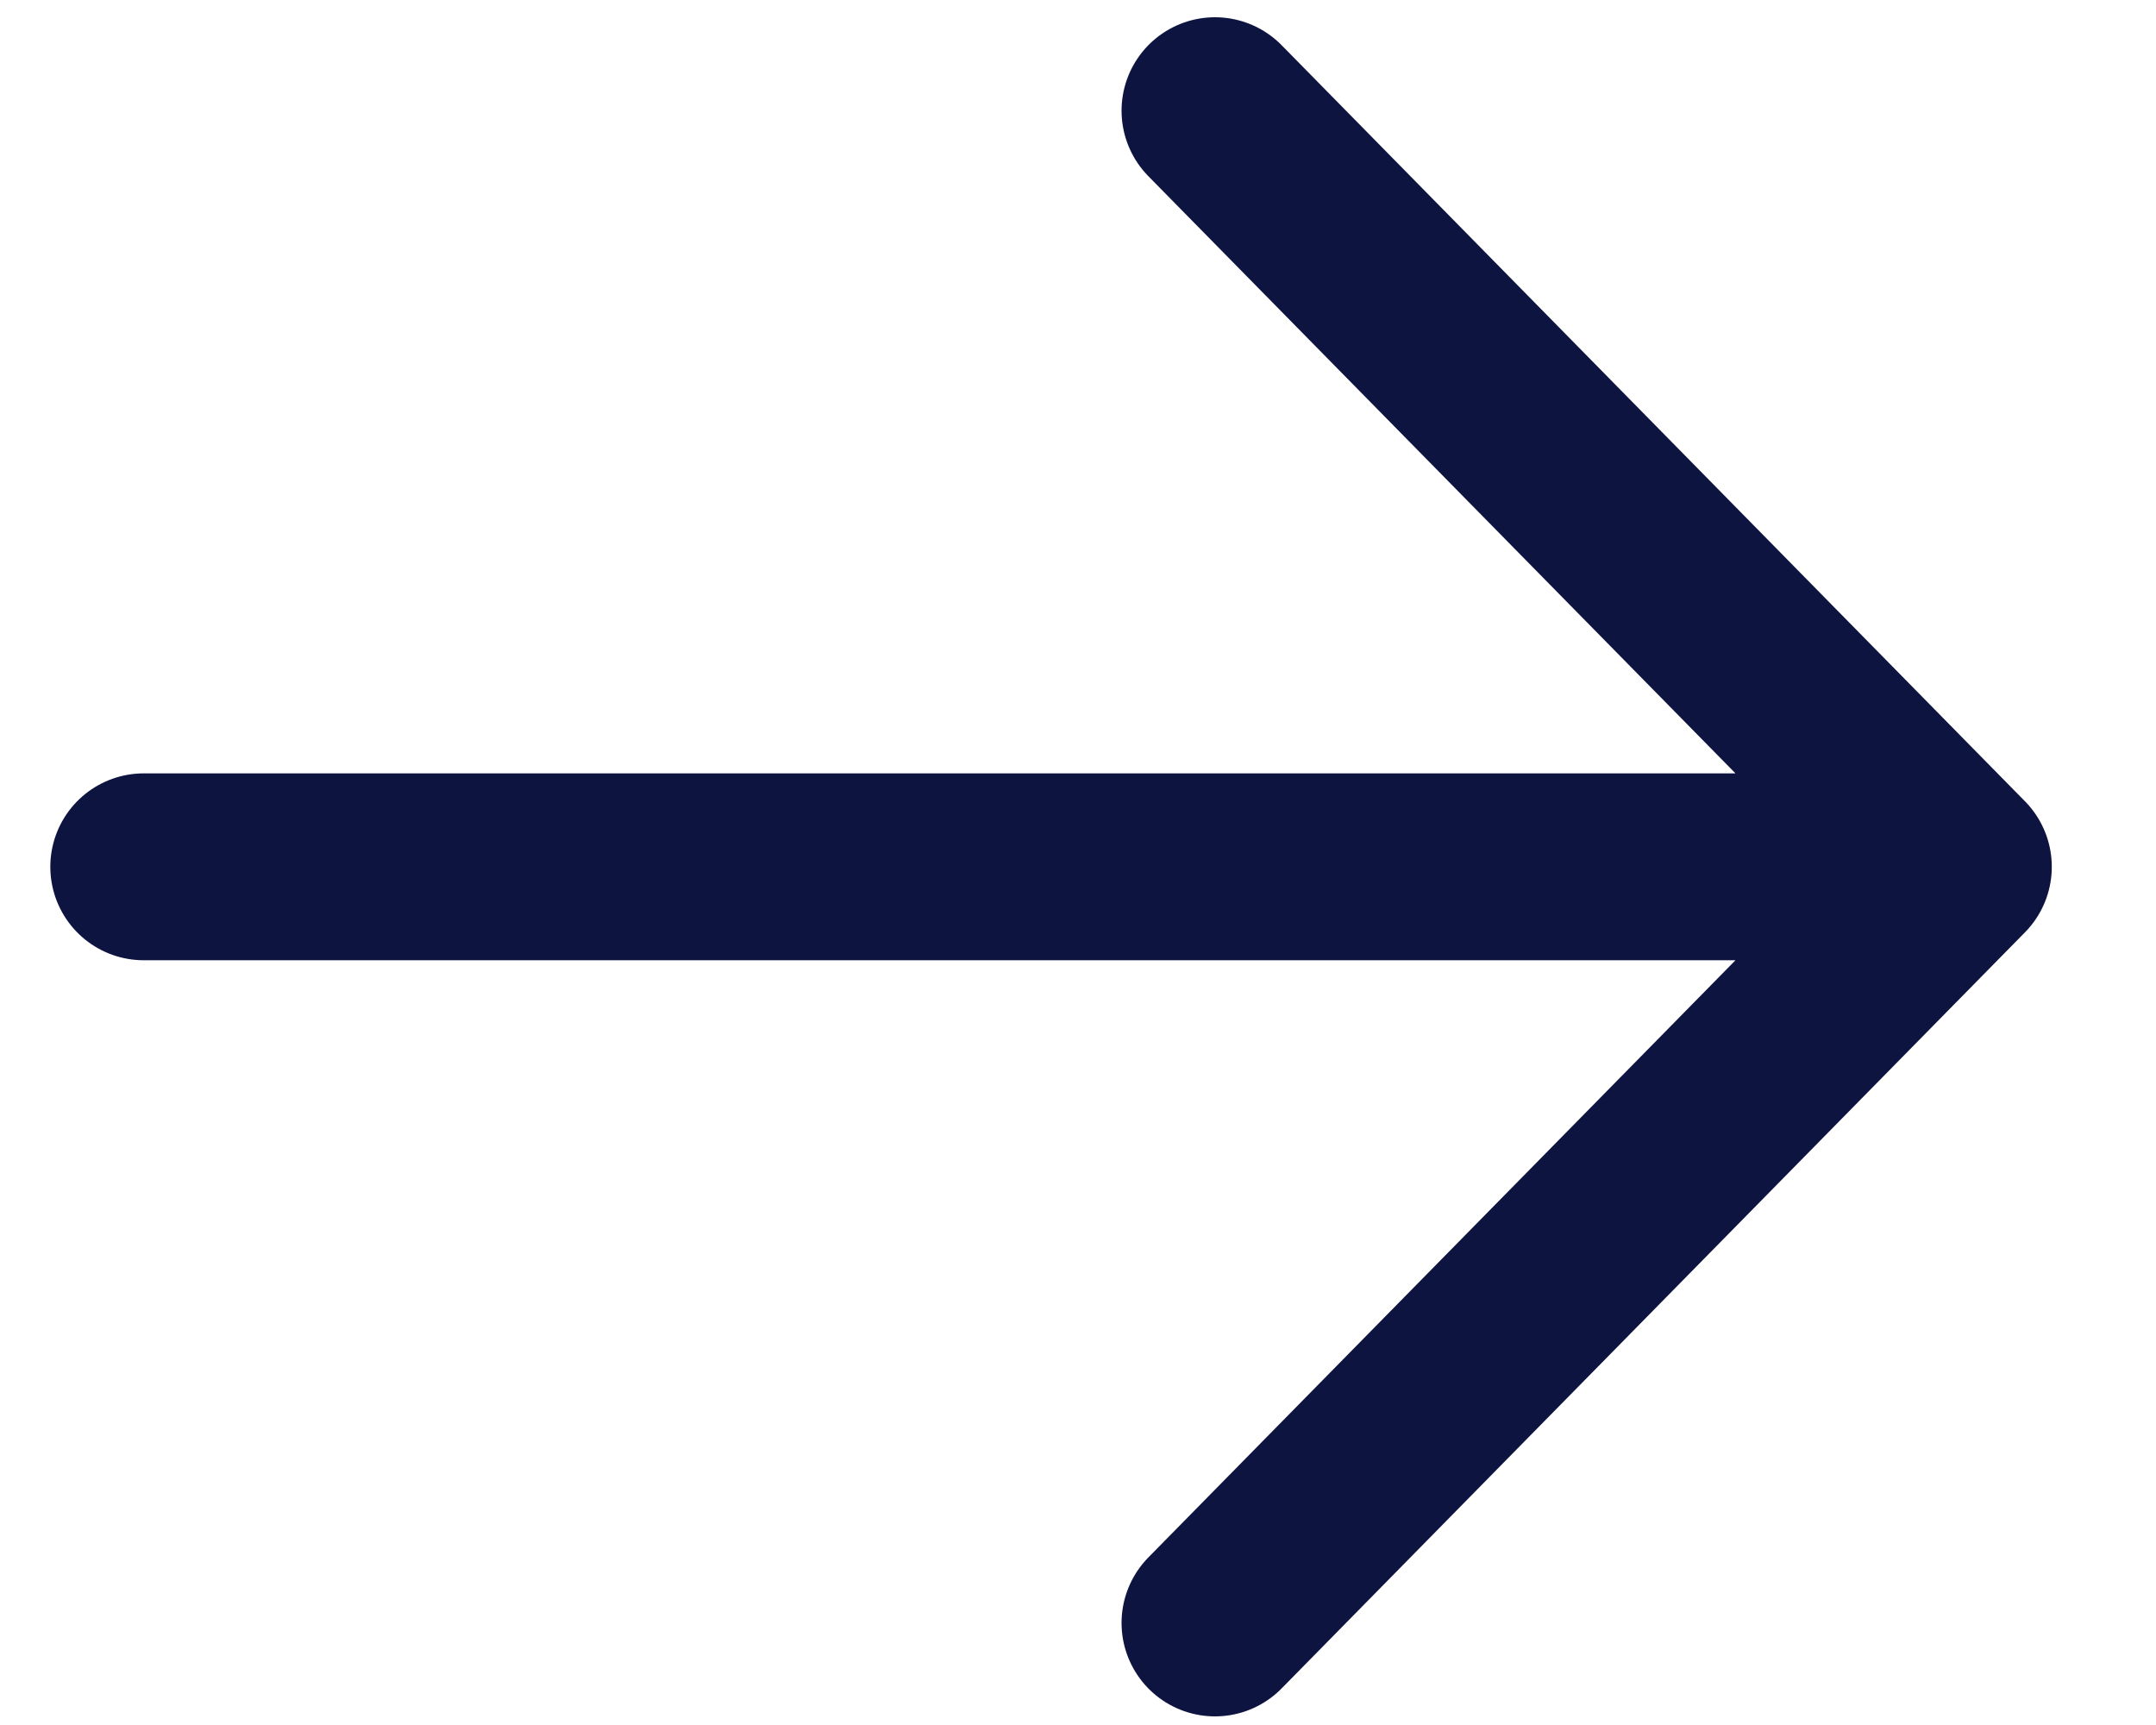 <svg width="15" height="12" viewBox="0 0 15 12" fill="none" xmlns="http://www.w3.org/2000/svg">
<path d="M8.453 0.77L13.625 6.03M13.625 6.03L8.453 11.29M13.625 6.03H1" stroke="#0D1440" stroke-width="1.3" stroke-linecap="round"/>
</svg>
